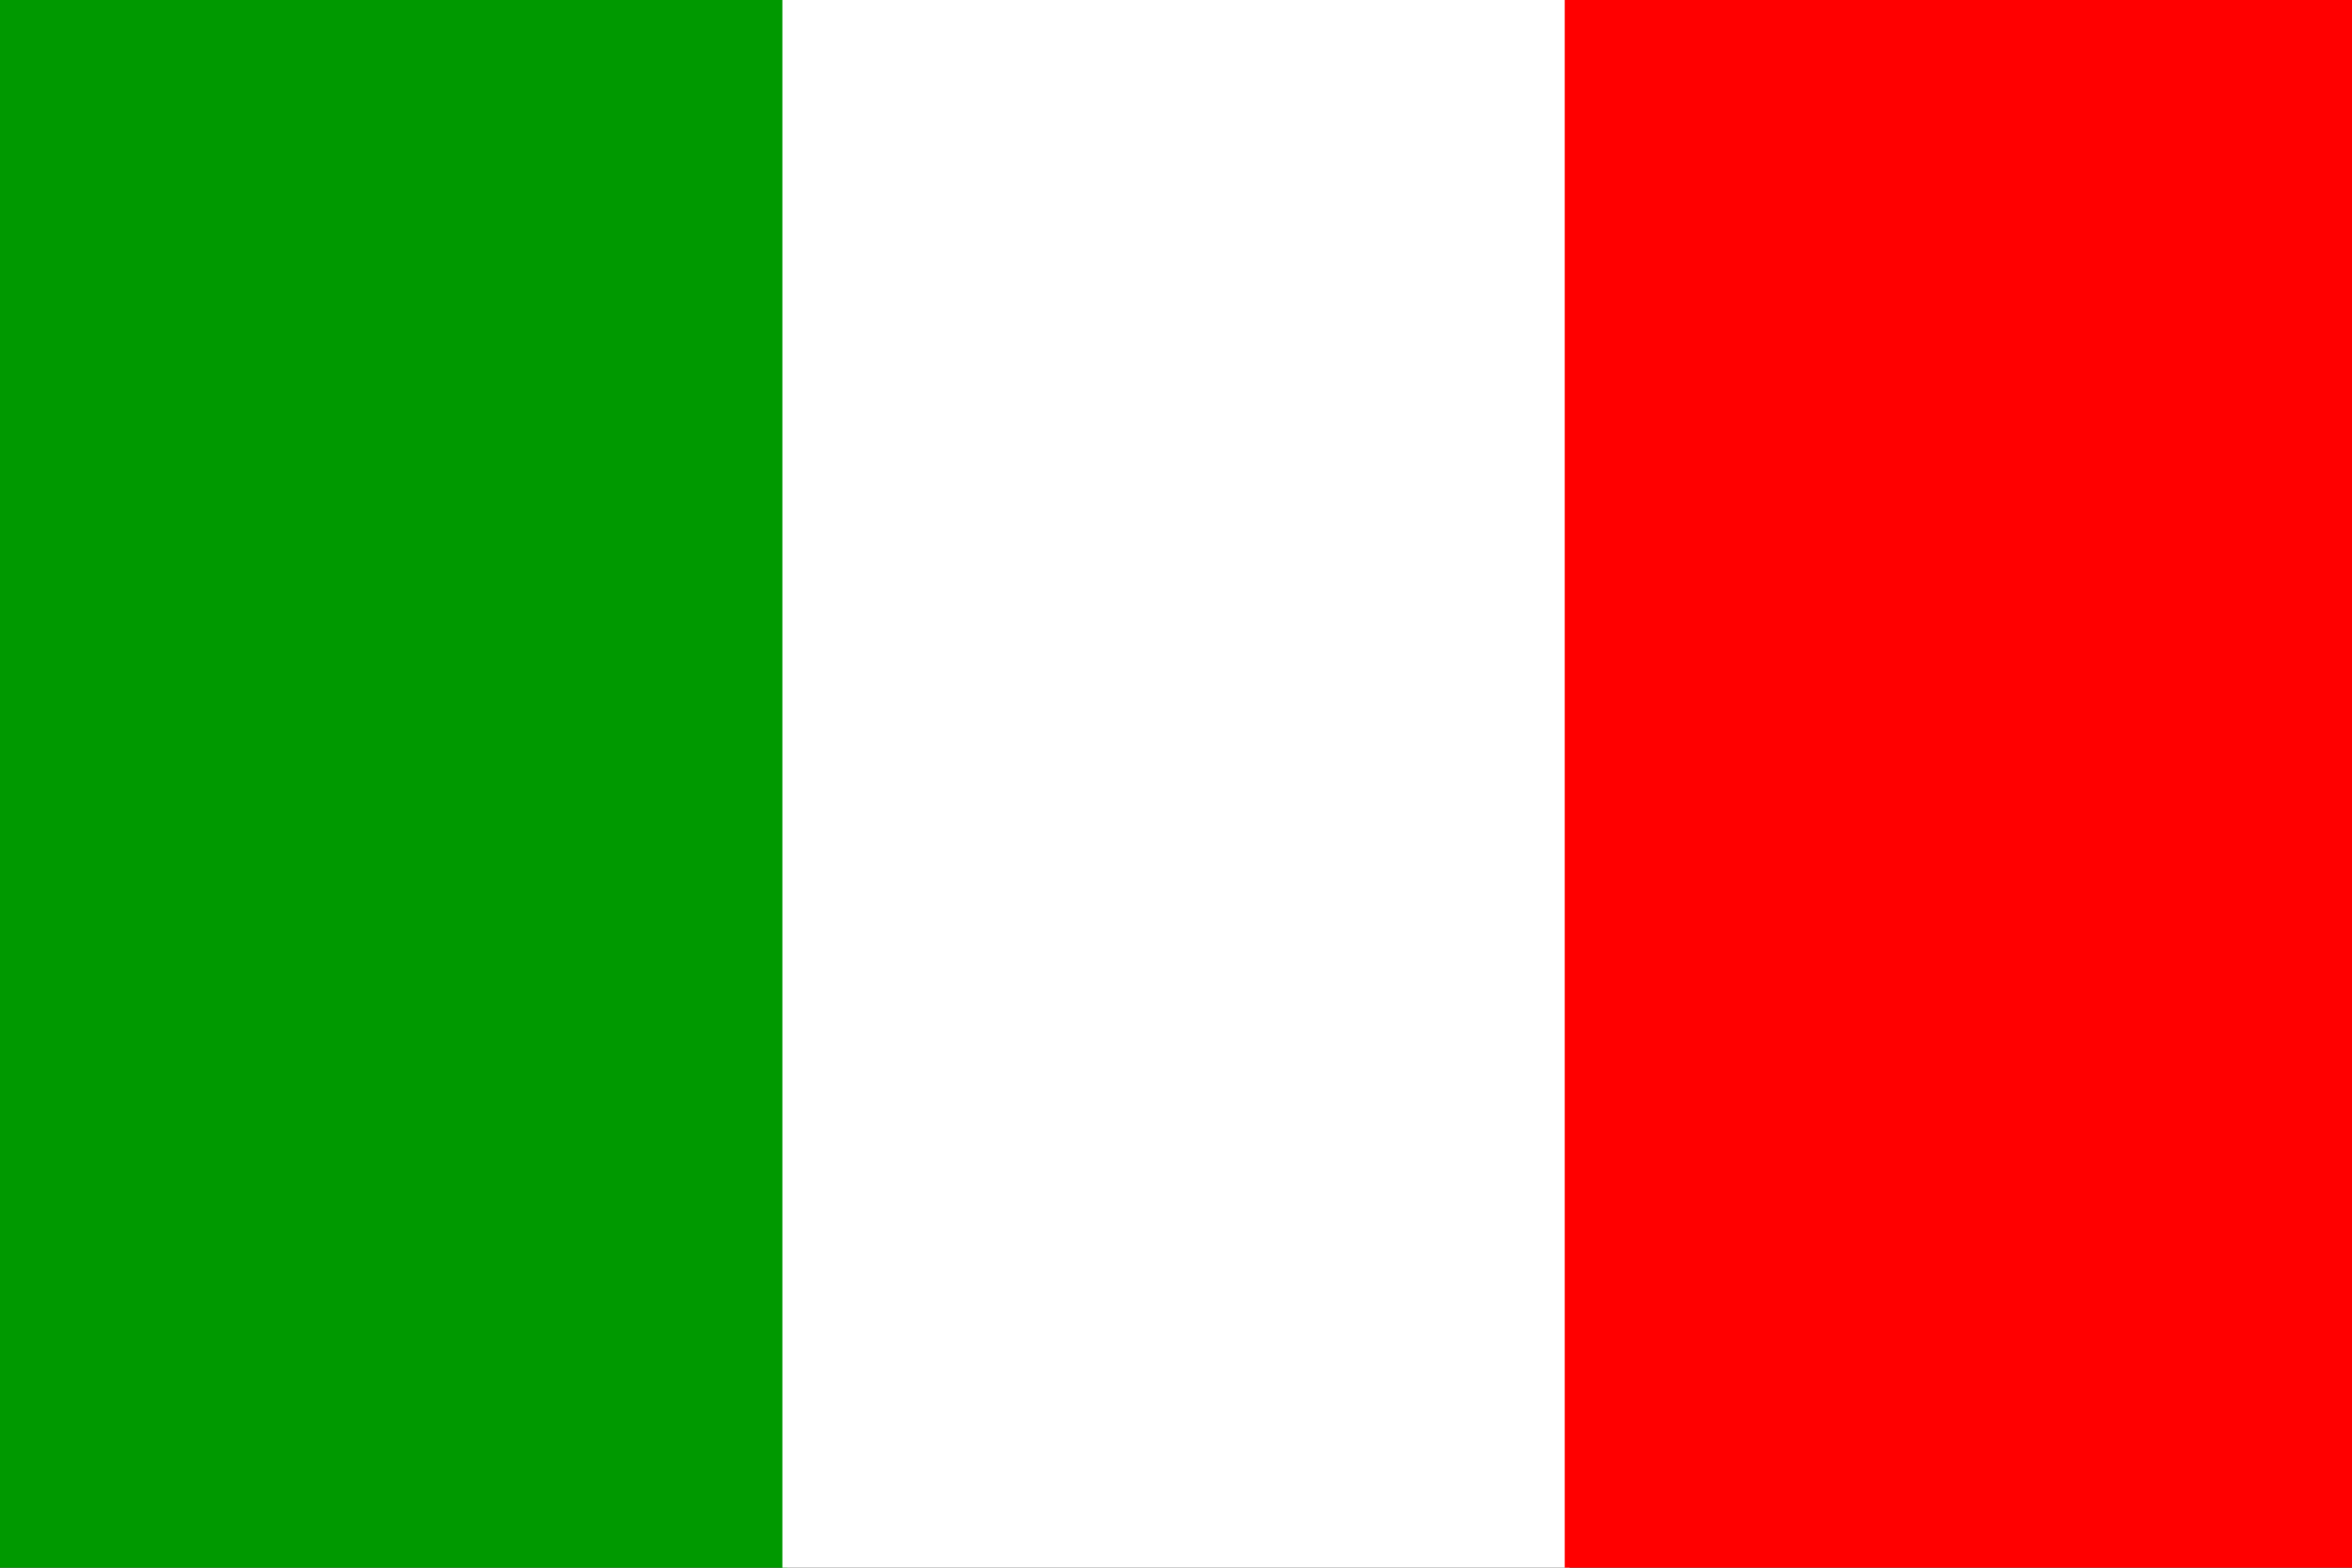 <?xml version="1.0" encoding="UTF-8"?>
<!DOCTYPE svg PUBLIC "-//W3C//DTD SVG 1.1 Tiny//EN" "http://www.w3.org/Graphics/SVG/1.1/DTD/svg11-tiny.dtd"><svg xmlns="http://www.w3.org/2000/svg" viewBox="0 0 360 240">
<rect x="0" y="0" width="360" height="240" fill="#333333" stroke="none"/>
<title>Italy - chilliant.com</title>
<g transform="matrix(1.5,0,0,-1,180,120)" stroke="none"><g>
<rect fill="#090" x="-120" y="-120" width="80.333" height="240"/>
<rect fill="#FFF" x="-40.167" y="-120" width="80.333" height="240"/>
<rect fill="#F00" x="39.667" y="-120" width="80.333" height="240"/>

</g></g></svg>
